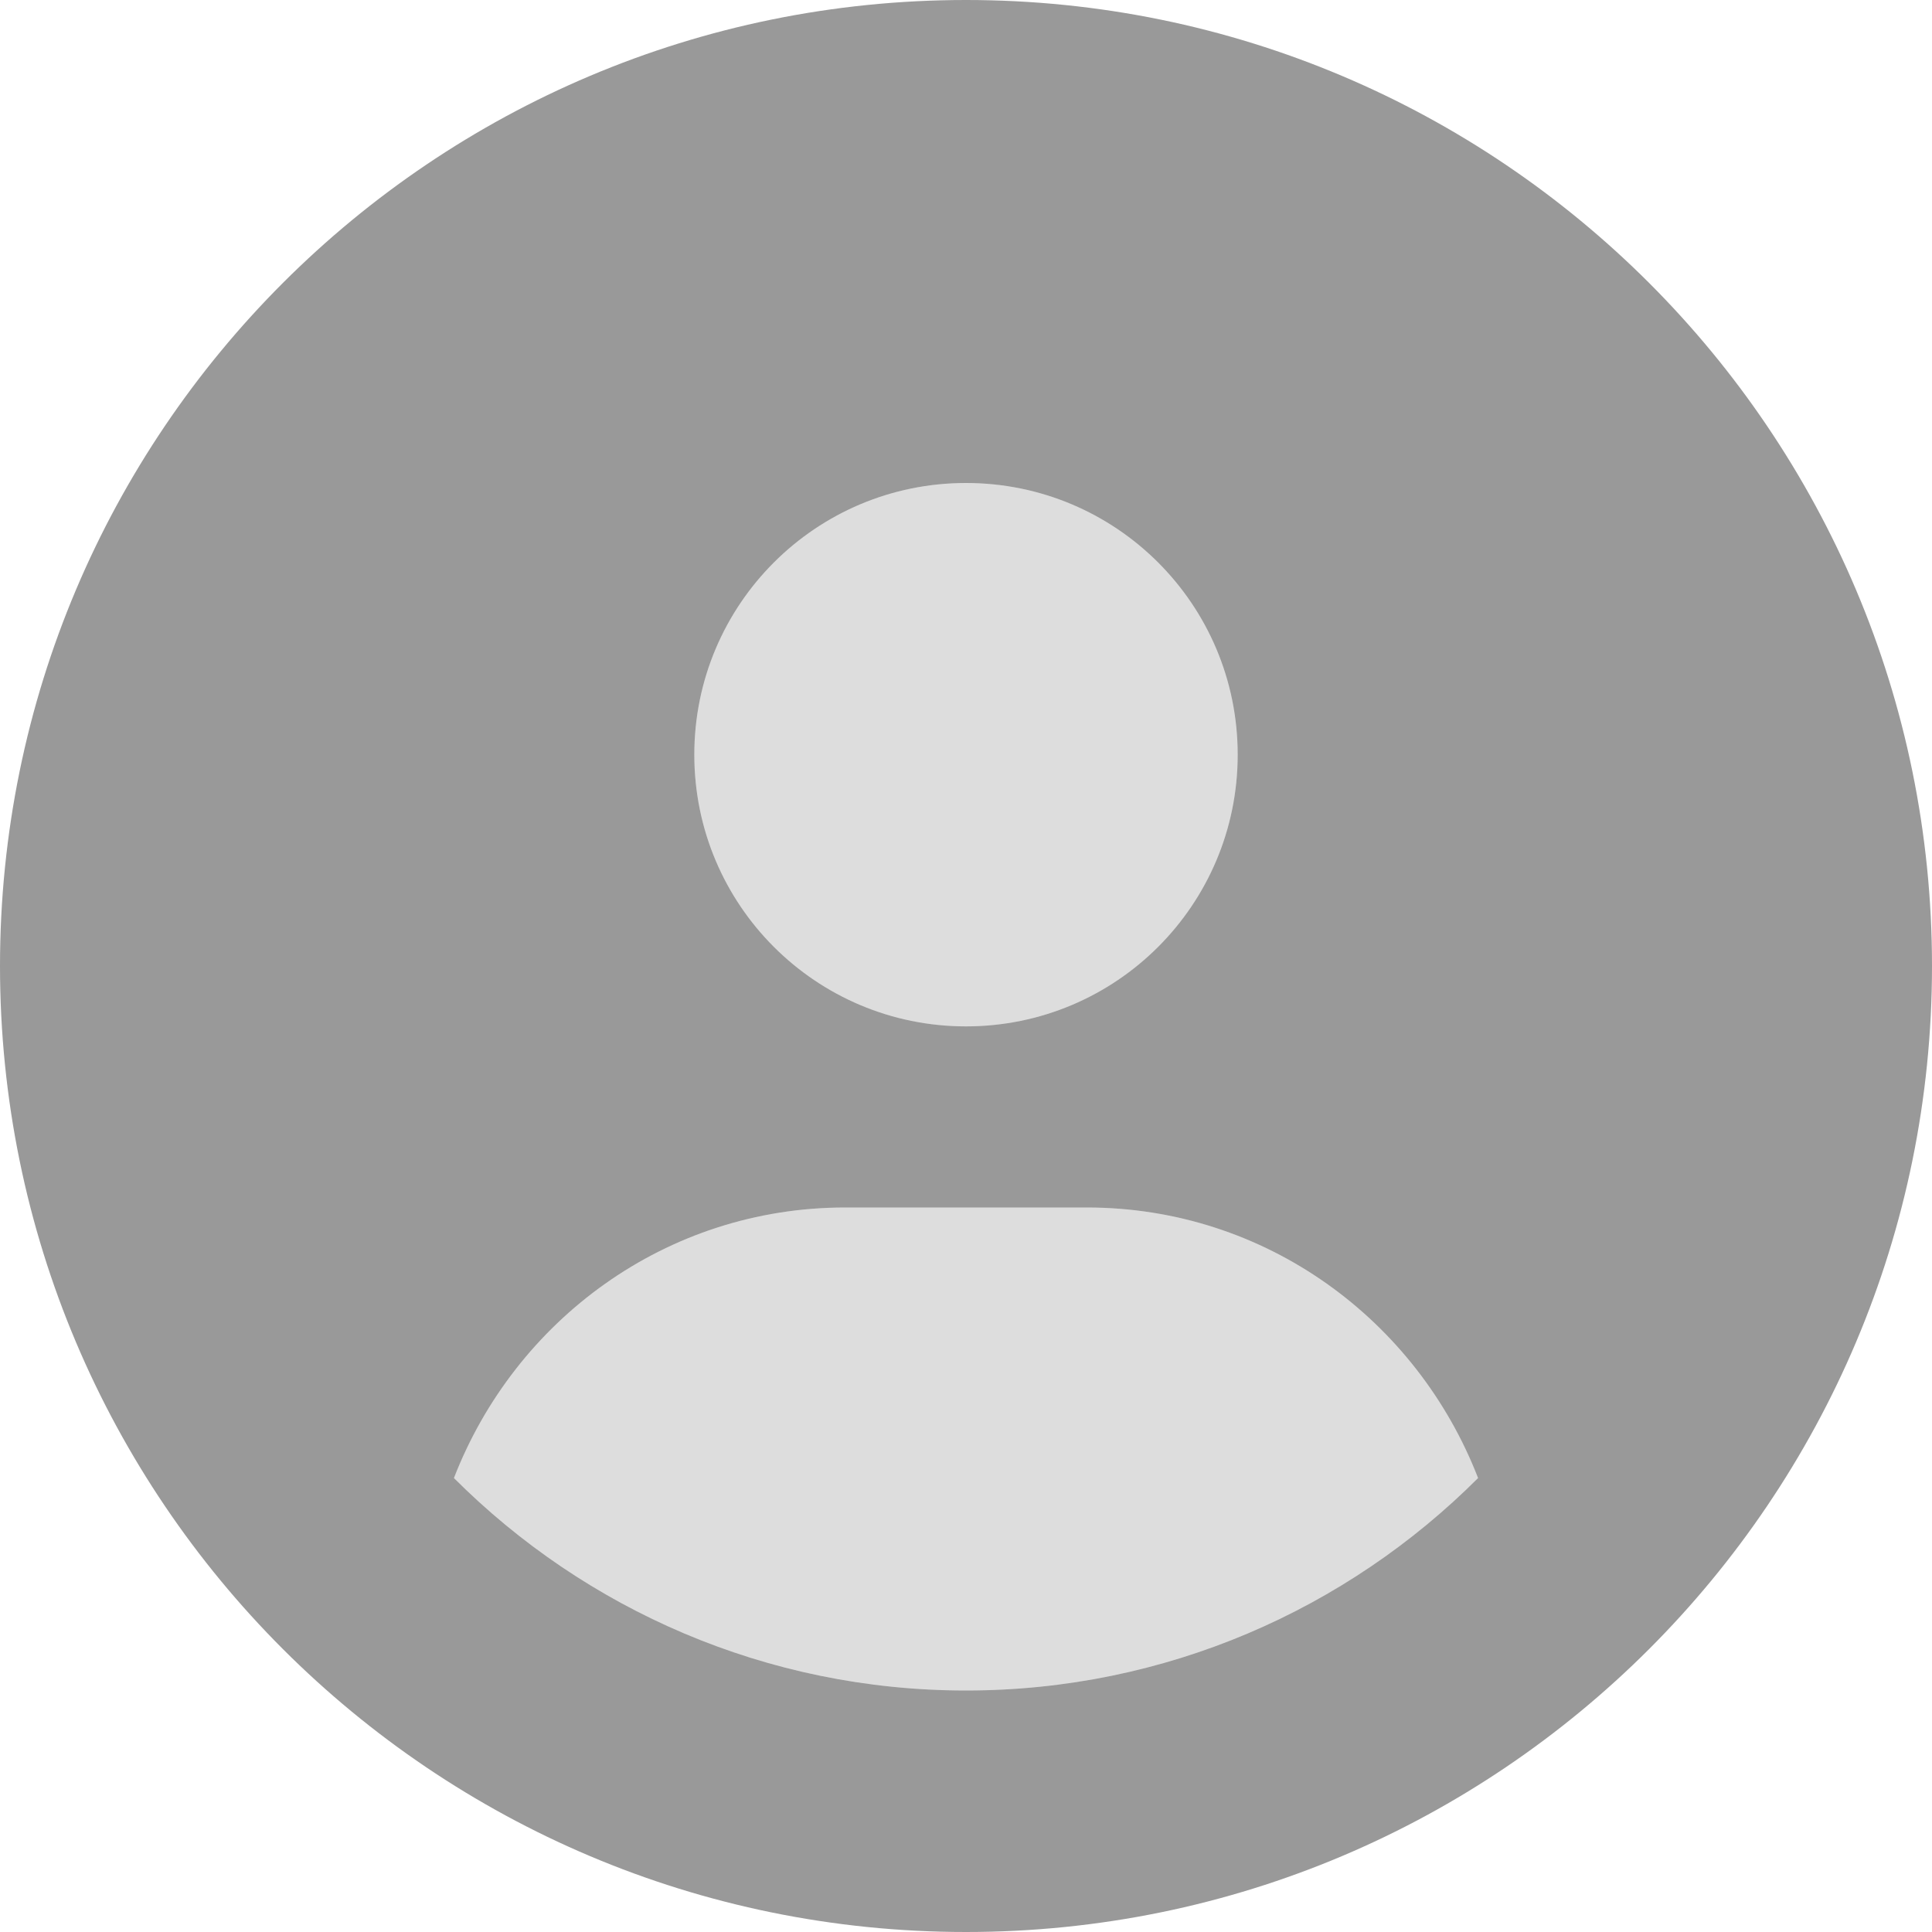 <?xml version="1.0" encoding="utf-8"?>
<!-- Generator: Adobe Illustrator 26.2.1, SVG Export Plug-In . SVG Version: 6.00 Build 0)  -->
<svg version="1.1" id="Layer_1" xmlns="http://www.w3.org/2000/svg" xmlns:xlink="http://www.w3.org/1999/xlink" x="0px" y="0px"
	 viewBox="0 0 512 512" style="enable-background:new 0 0 512 512;" xml:space="preserve">
<style type="text/css">
	.st0{fill:#DDDDDD;}
	.st1{opacity:0.4;enable-background:new    ;}
</style>
<path class="st0" d="M256,272c39.8,0,72-32.2,72-72s-32.2-72-72-72s-72,32.2-72,72S216.2,272,256,272z M288,320h-64
	c-47.5,0-87.5,29.9-103.7,71.7C155.1,426.5,203.1,448,256,448s100.9-21.5,135.7-56.3C375.5,349.9,335.5,320,288,320z"/>
<path class="st1" d="M256,0C114.6,0,0,114.6,0,256s114.6,256,256,256s256-114.6,256-256S397.4,0,256,0z M256,128
	c39.8,0,72,32.2,72,72s-32.2,72-72,72c-39.8,0-72-32.2-72-72S216.2,128,256,128z M256,448c-52.9,0-100.9-21.5-135.7-56.3
	C136.5,349.9,176.5,320,224,320h64c47.5,0,87.5,29.9,103.7,71.7C356.9,426.5,308.9,448,256,448z"/>
</svg>
